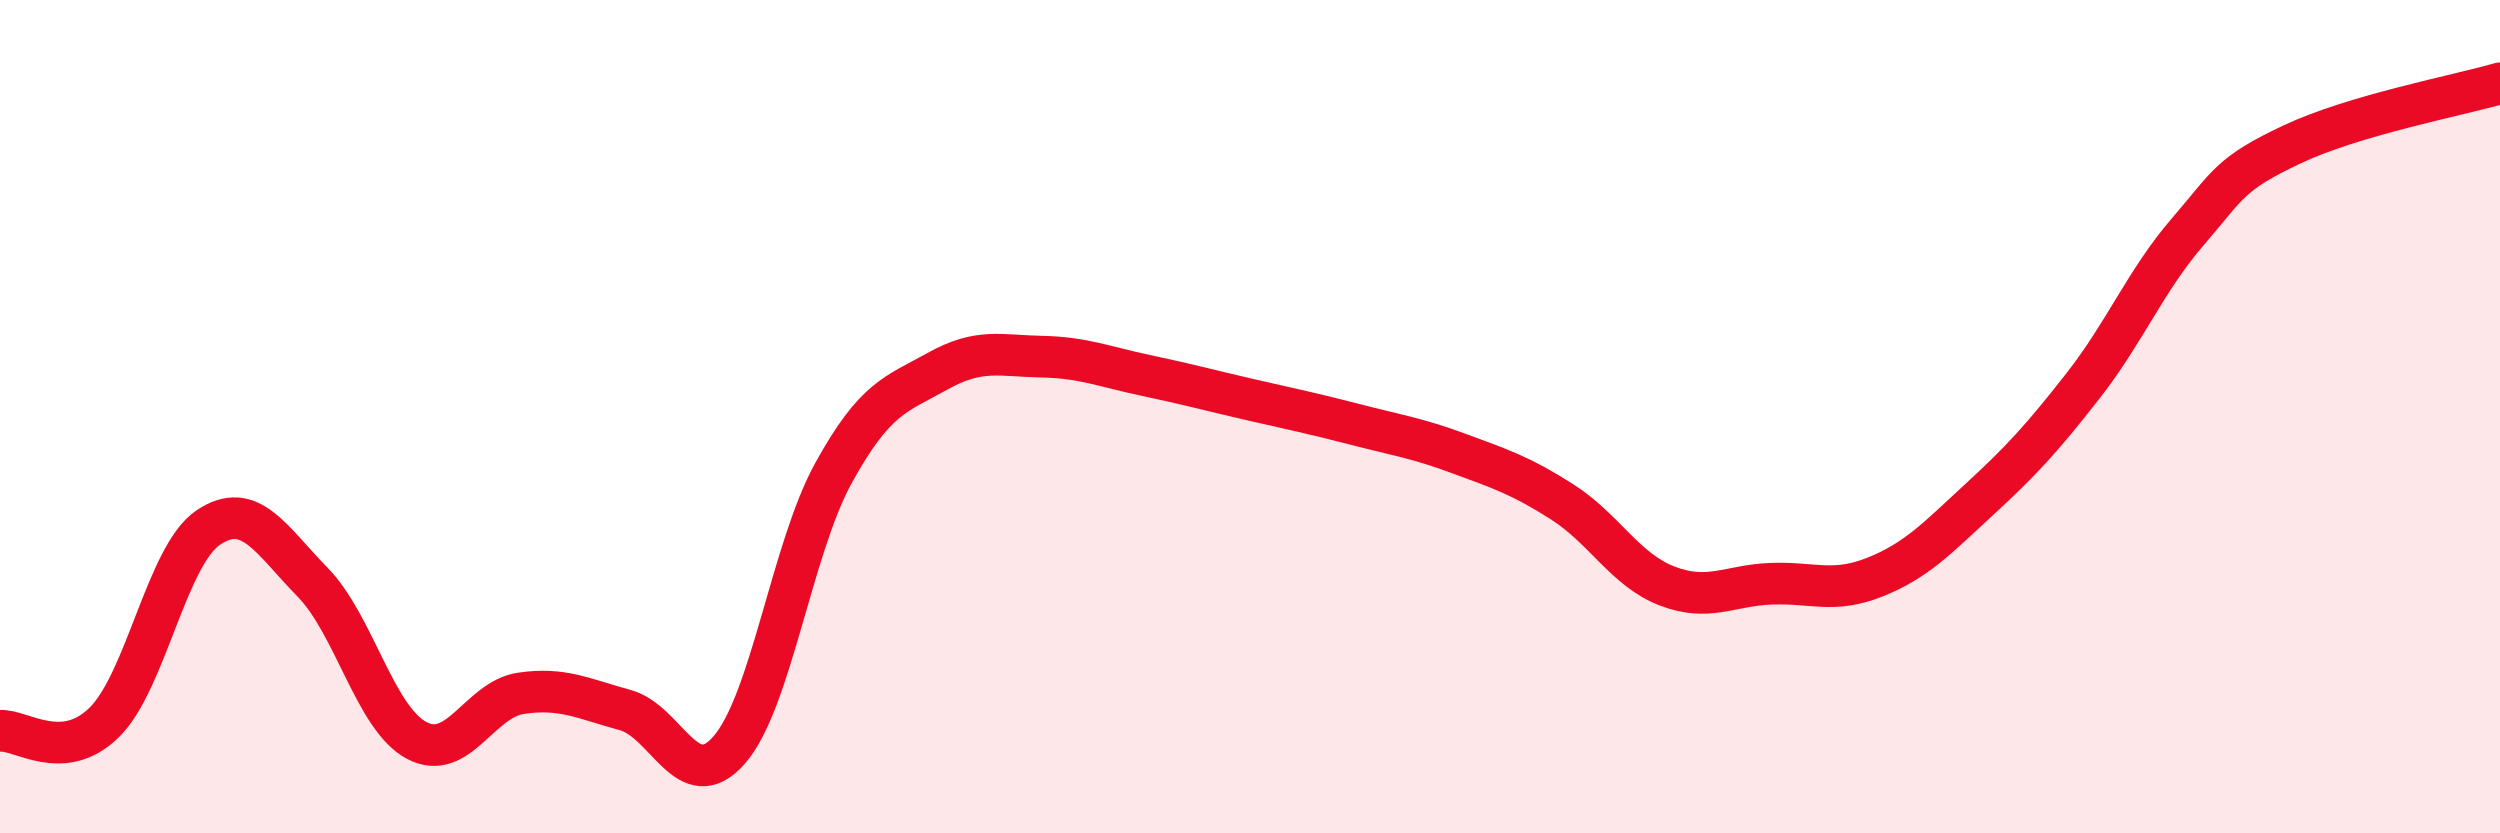 
    <svg width="60" height="20" viewBox="0 0 60 20" xmlns="http://www.w3.org/2000/svg">
      <path
        d="M 0,17.54 C 0.5,17.5 1.5,18.32 2.5,17.34 C 3.5,16.36 4,13.33 5,12.66 C 6,11.99 6.5,12.95 7.5,13.97 C 8.5,14.99 9,17.24 10,17.77 C 11,18.3 11.5,16.79 12.5,16.64 C 13.5,16.49 14,16.77 15,17.04 C 16,17.31 16.5,19.14 17.5,18 C 18.5,16.86 19,13.18 20,11.36 C 21,9.54 21.5,9.47 22.5,8.91 C 23.5,8.35 24,8.54 25,8.56 C 26,8.58 26.5,8.8 27.5,9.01 C 28.5,9.22 29,9.36 30,9.59 C 31,9.82 31.5,9.92 32.5,10.18 C 33.5,10.44 34,10.51 35,10.88 C 36,11.25 36.5,11.41 37.5,12.05 C 38.5,12.69 39,13.67 40,14.06 C 41,14.45 41.5,14.05 42.5,14.01 C 43.5,13.97 44,14.25 45,13.85 C 46,13.45 46.5,12.91 47.5,11.99 C 48.5,11.07 49,10.53 50,9.25 C 51,7.97 51.5,6.73 52.5,5.57 C 53.5,4.41 53.5,4.18 55,3.47 C 56.5,2.76 59,2.29 60,2L60 20L0 20Z"
        fill="#EB0A25"
        opacity="0.1"
        stroke-linecap="round"
        stroke-linejoin="round"
      />
      <path
        d="M 0,17.54 C 0.5,17.5 1.5,18.32 2.5,17.34 C 3.5,16.36 4,13.33 5,12.66 C 6,11.99 6.5,12.95 7.5,13.97 C 8.5,14.99 9,17.24 10,17.77 C 11,18.3 11.5,16.79 12.5,16.64 C 13.5,16.49 14,16.77 15,17.04 C 16,17.31 16.5,19.14 17.5,18 C 18.5,16.86 19,13.18 20,11.36 C 21,9.54 21.5,9.47 22.5,8.91 C 23.5,8.35 24,8.54 25,8.56 C 26,8.58 26.5,8.8 27.5,9.01 C 28.5,9.22 29,9.36 30,9.59 C 31,9.82 31.5,9.92 32.5,10.18 C 33.5,10.44 34,10.51 35,10.88 C 36,11.25 36.5,11.41 37.5,12.05 C 38.5,12.69 39,13.67 40,14.06 C 41,14.45 41.5,14.05 42.5,14.01 C 43.5,13.97 44,14.25 45,13.85 C 46,13.45 46.5,12.91 47.5,11.99 C 48.5,11.07 49,10.53 50,9.25 C 51,7.97 51.5,6.73 52.5,5.57 C 53.5,4.41 53.5,4.18 55,3.47 C 56.5,2.76 59,2.29 60,2"
        stroke="#EB0A25"
        stroke-width="1"
        fill="none"
        stroke-linecap="round"
        stroke-linejoin="round"
      />
    </svg>
  